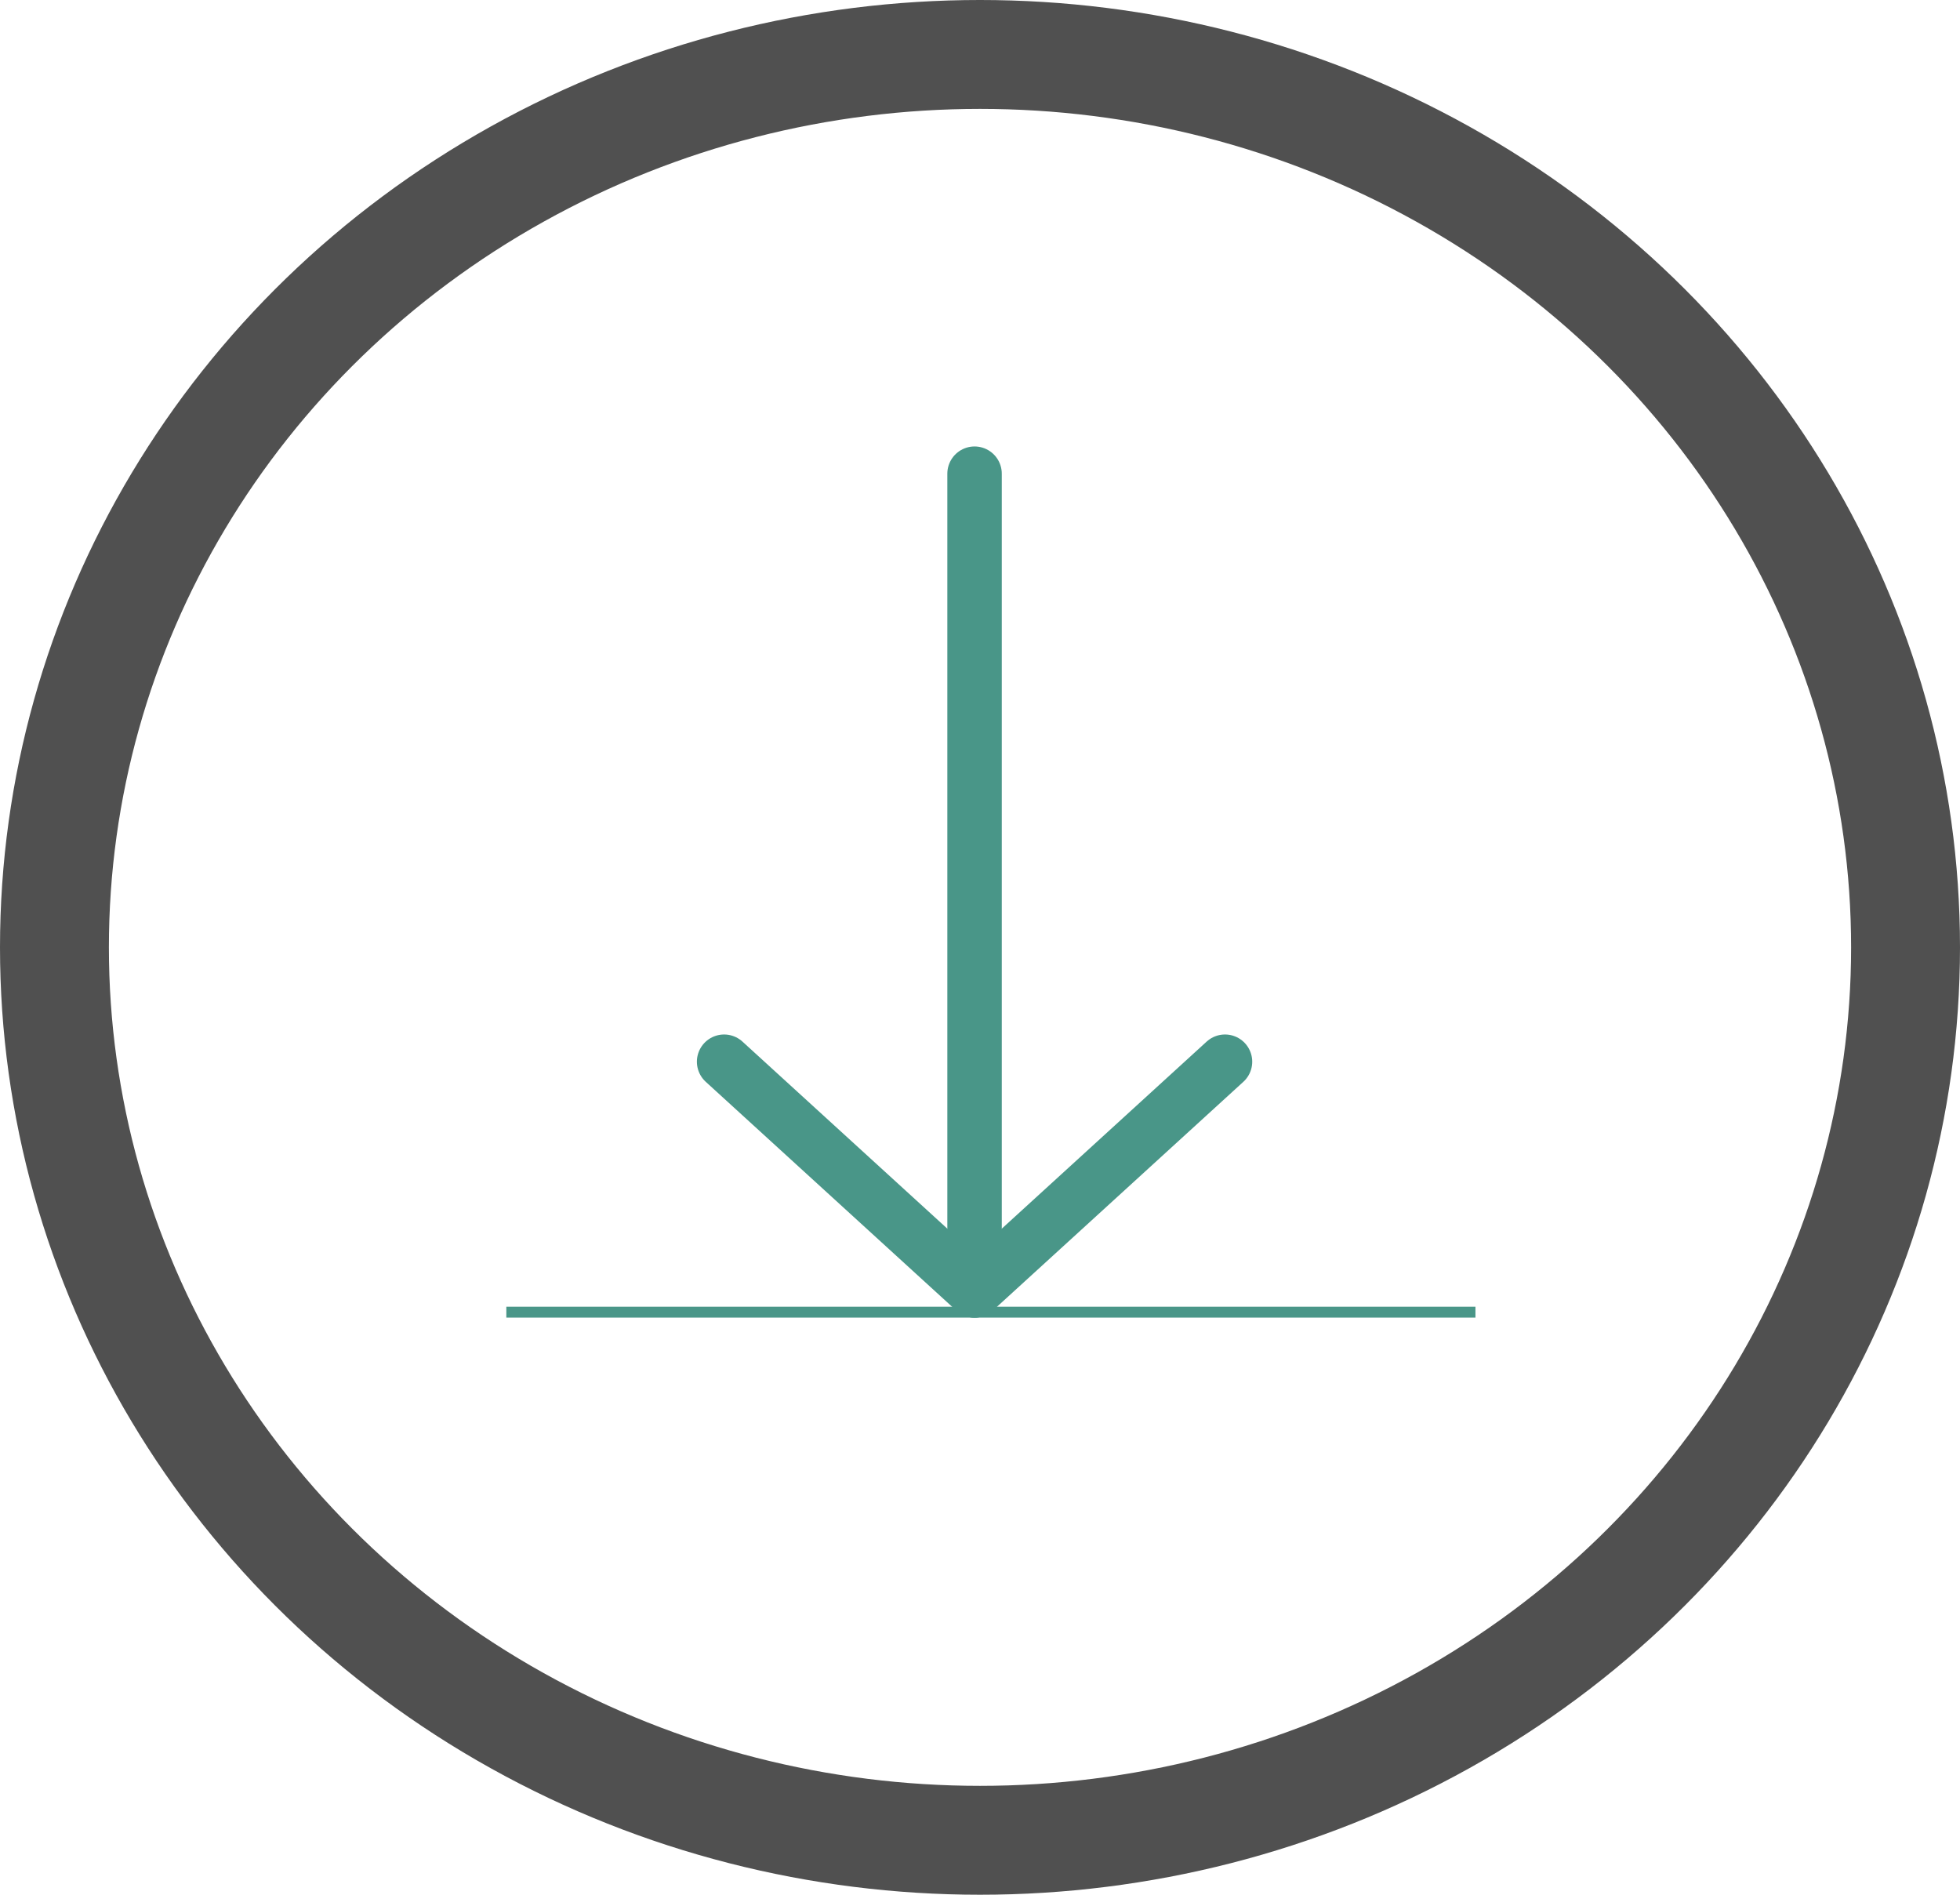 <svg xmlns="http://www.w3.org/2000/svg" width="180" height="174" viewBox="0 0 180 174">
  <g id="formDownloadsResourceIcon" transform="translate(-311 -3495)">
    <g id="Ellipse_7" data-name="Ellipse 7" transform="translate(311 3495)" fill="none" stroke="#505050" stroke-width="10">
      <ellipse cx="90" cy="87" rx="90" ry="87" stroke="none"/>
      <ellipse cx="90" cy="87" rx="85" ry="82" fill="none"/>
    </g>
    <g id="Group_44" data-name="Group 44" transform="translate(-1 5)">
      <line id="Line_21" data-name="Line 21" y2="73" transform="translate(401.5 3533.5)" fill="none" stroke="#499688" stroke-linecap="round" stroke-width="5"/>
      <line id="Line_22" data-name="Line 22" x2="89" transform="translate(358.5 3610.5)" fill="none" stroke="#499688" stroke-width="1"/>
      <line id="Line_23" data-name="Line 23" x2="23" y2="21" transform="translate(378.5 3587.5)" fill="none" stroke="#499688" stroke-linecap="round" stroke-width="5"/>
      <line id="Line_24" data-name="Line 24" x1="23" y2="21" transform="translate(401.5 3587.5)" fill="none" stroke="#499688" stroke-linecap="round" stroke-width="5"/>
    </g>
  </g>
</svg>
